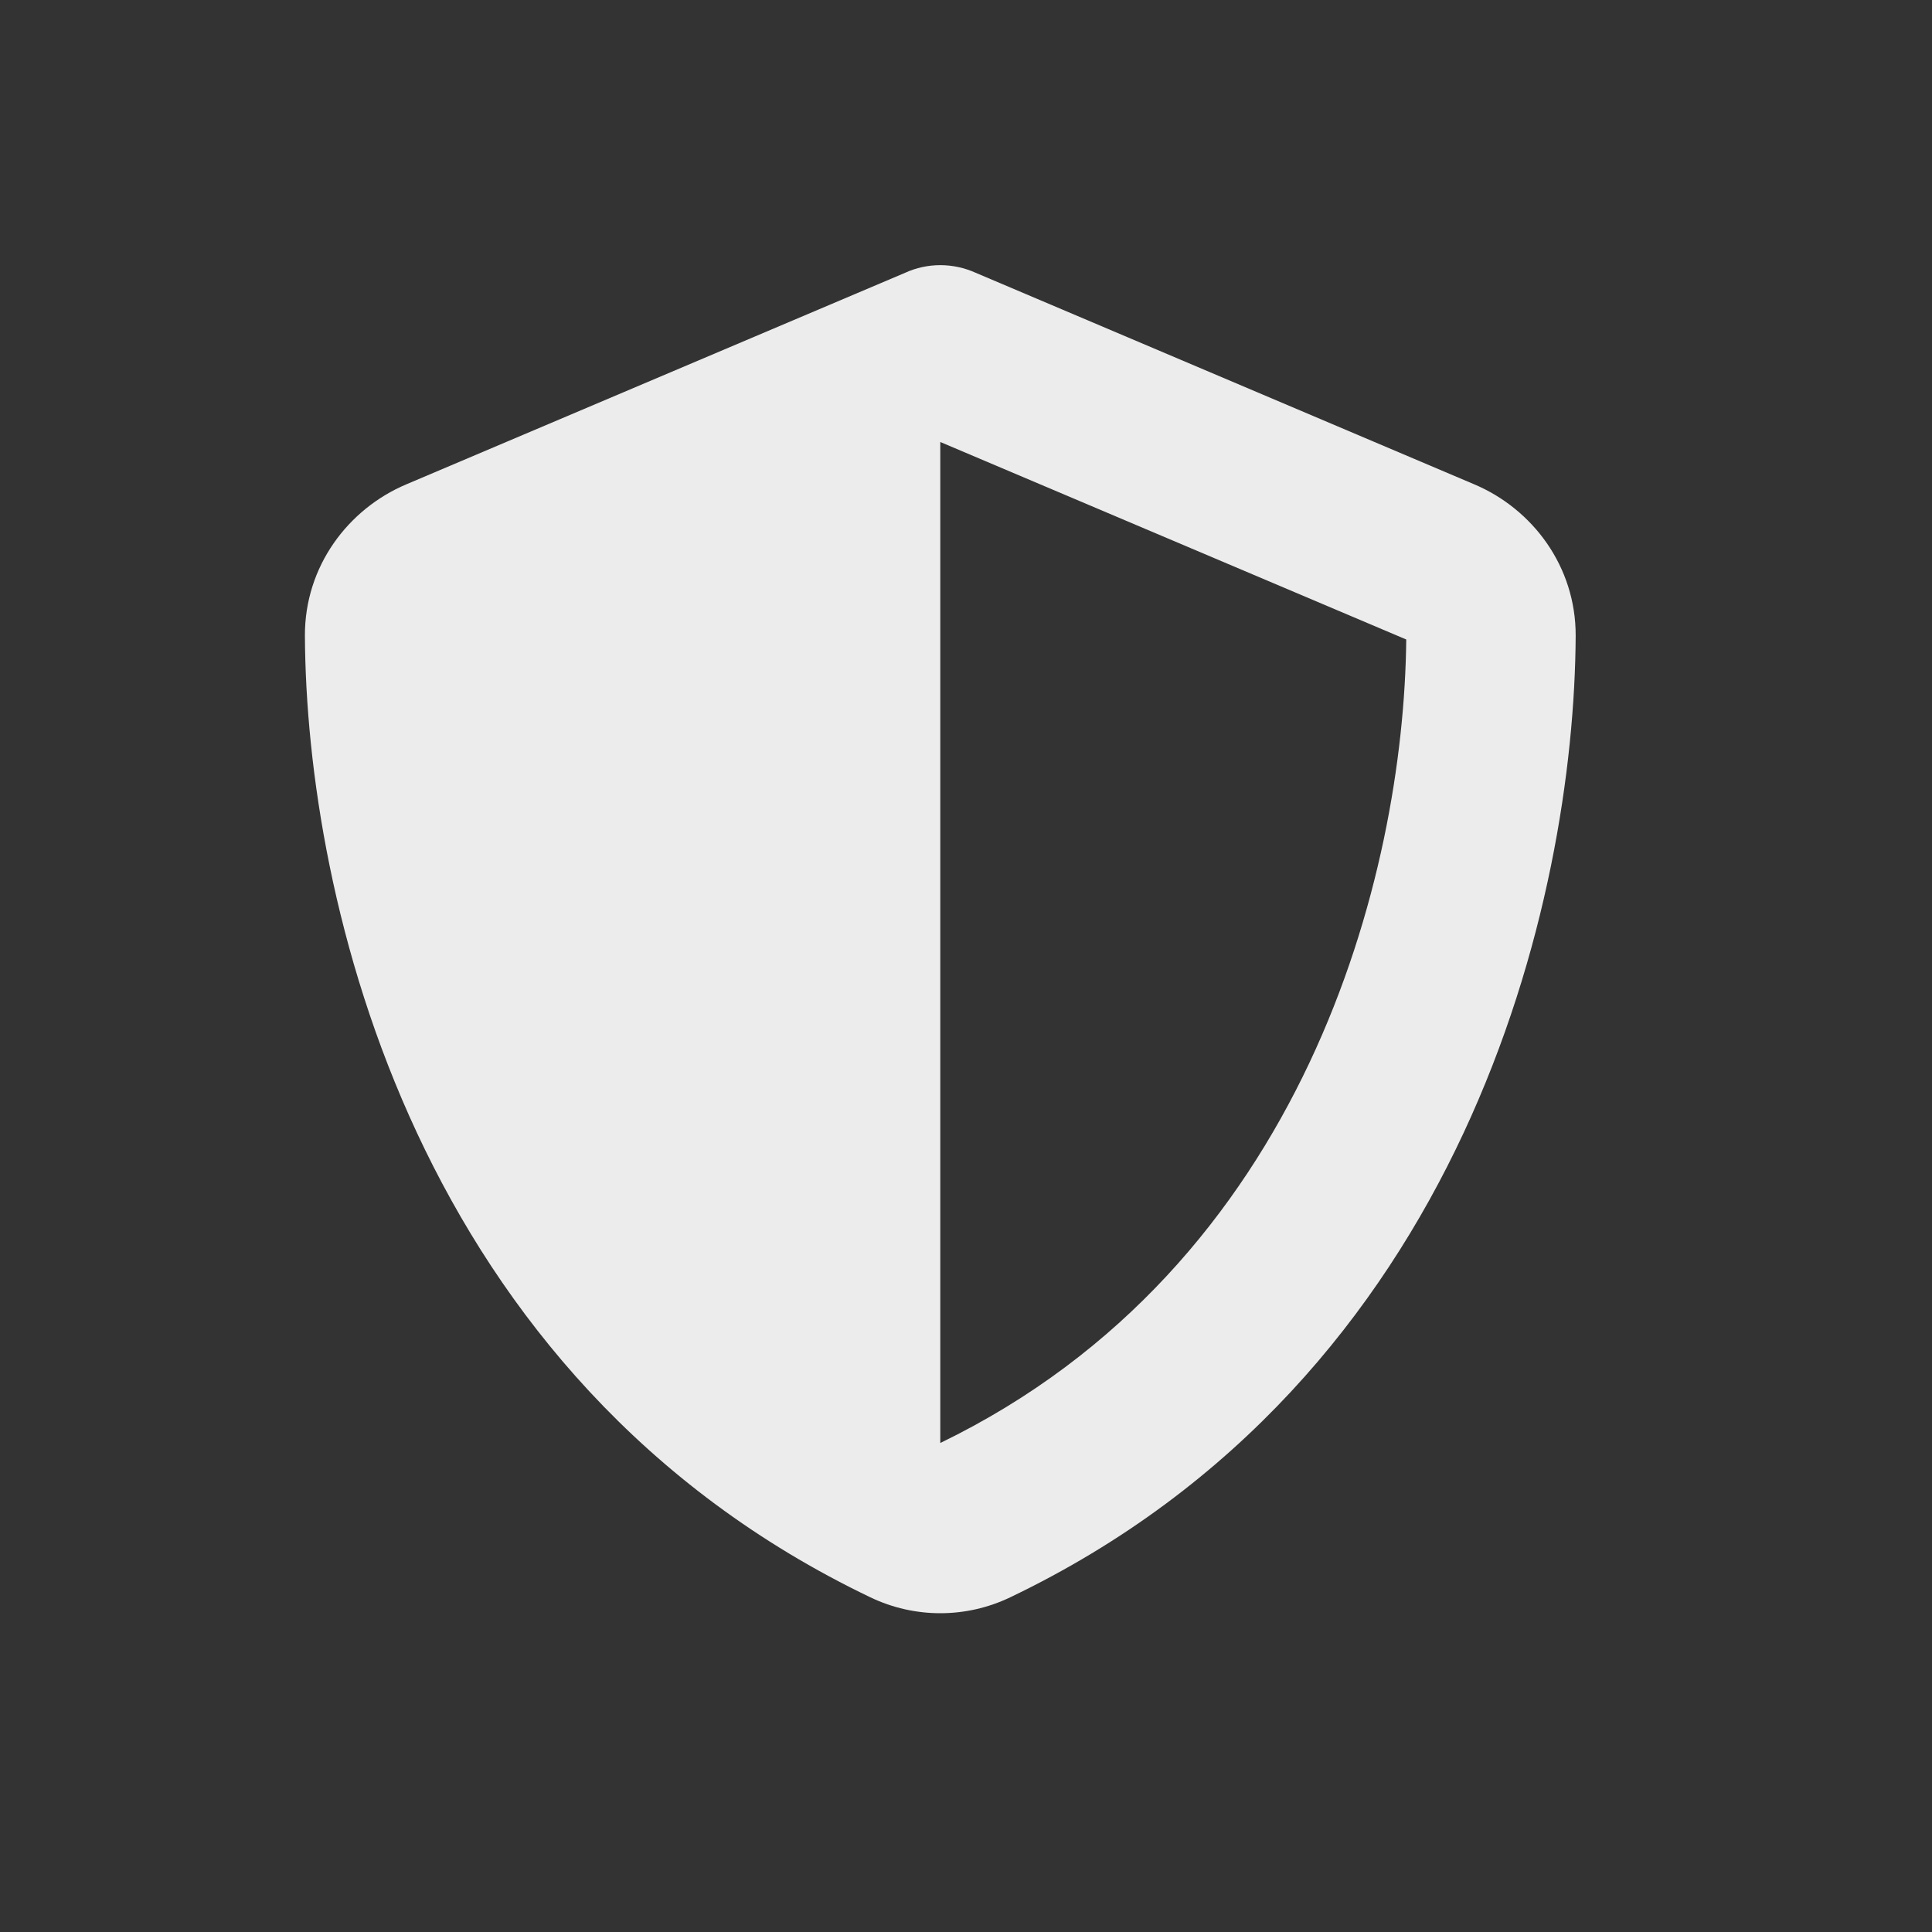<?xml version="1.0" encoding="UTF-8" standalone="no"?>
<svg
   viewBox="0 0 62 62"
   version="1.1"
   id="svg1"
   sodipodi:docname="sre-light.svg"
   inkscape:version="1.4 (1:1.4+202410161351+e7c3feb100)"
   width="62"
   height="62"
   xmlns:inkscape="http://www.inkscape.org/namespaces/inkscape"
   xmlns:sodipodi="http://sodipodi.sourceforge.net/DTD/sodipodi-0.dtd"
   xmlns="http://www.w3.org/2000/svg"
   xmlns:svg="http://www.w3.org/2000/svg">
  <rect x="0" y="0" width="62" height="62" fill="#333333" stroke="none"/>
  <defs
     id="defs1" />
  <sodipodi:namedview
     id="namedview1"
     pagecolor="#ffffff"
     bordercolor="#666666"
     borderopacity="1.0"
     inkscape:showpageshadow="2"
     inkscape:pageopacity="0.0"
     inkscape:pagecheckerboard="0"
     inkscape:deskcolor="#d1d1d1"
     inkscape:zoom="1.9648438"
     inkscape:cx="256"
     inkscape:cy="255.74553"
     inkscape:window-width="2492"
     inkscape:window-height="1371"
     inkscape:window-x="68"
     inkscape:window-y="32"
     inkscape:window-maximized="1"
     inkscape:current-layer="svg1" />
  <!--!Font Awesome Free 6.7.2 by @fontawesome - https://fontawesome.com License - https://fontawesome.com/license/free Copyright 2025 Fonticons, Inc.-->
  <path
     d="m 30.175,8.509 c 0.391,0 0.782,0.085 1.138,0.246 l 15.998,6.788 c 1.869,0.79 3.262,2.634 3.254,4.86 -0.042,8.428 -3.509,23.848 -18.147,30.857 -1.419,0.68 -3.067,0.68 -4.486,0 C 13.294,44.251 9.827,28.831 9.785,20.403 c -0.009,-2.226 1.385,-4.07 3.254,-4.86 L 29.045,8.755 C 29.393,8.594 29.784,8.509 30.175,8.509 Z m 0,5.675 v 32.123 C 41.899,40.623 45.051,28.058 45.128,20.522 Z"
     id="path1"
     style="fill:#ececec;stroke-width:0.085" />
</svg>
